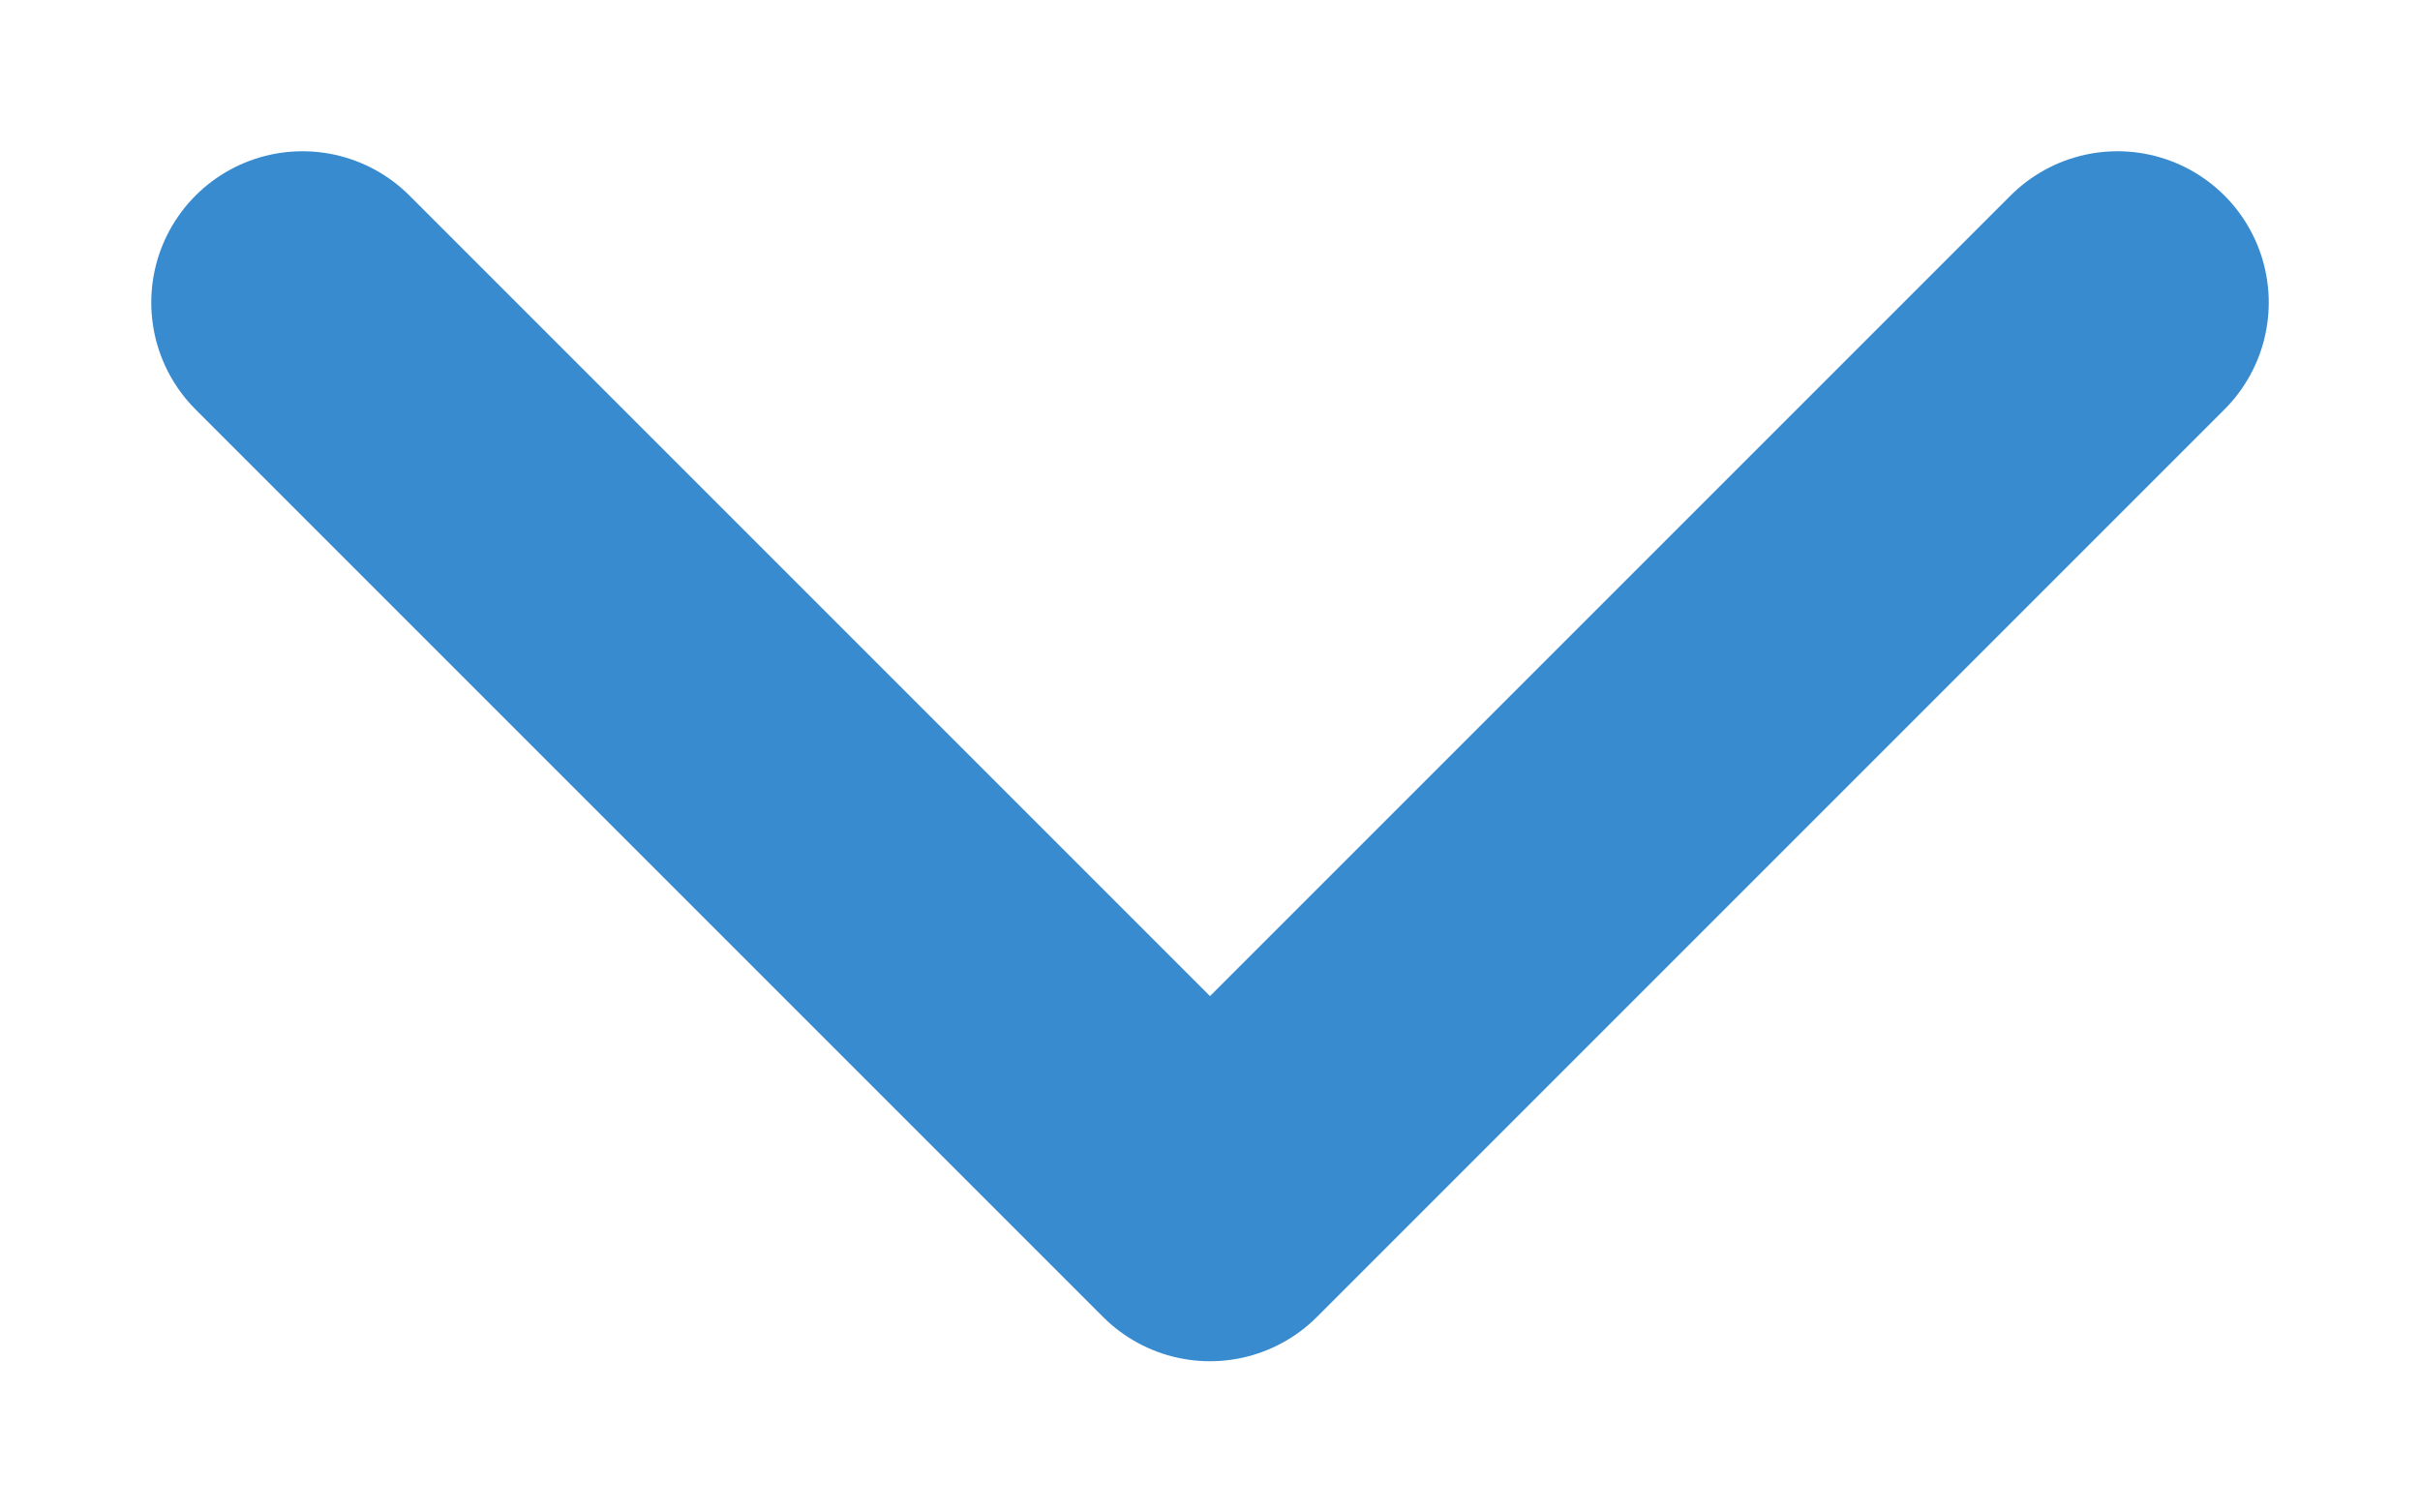 <?xml version="1.0" encoding="UTF-8"?> <svg xmlns="http://www.w3.org/2000/svg" width="8" height="5" viewBox="0 0 8 5" fill="none"> <path d="M7 1L4 4L1 1" stroke="#398BD0" stroke-linecap="round" stroke-linejoin="round"></path> </svg> 